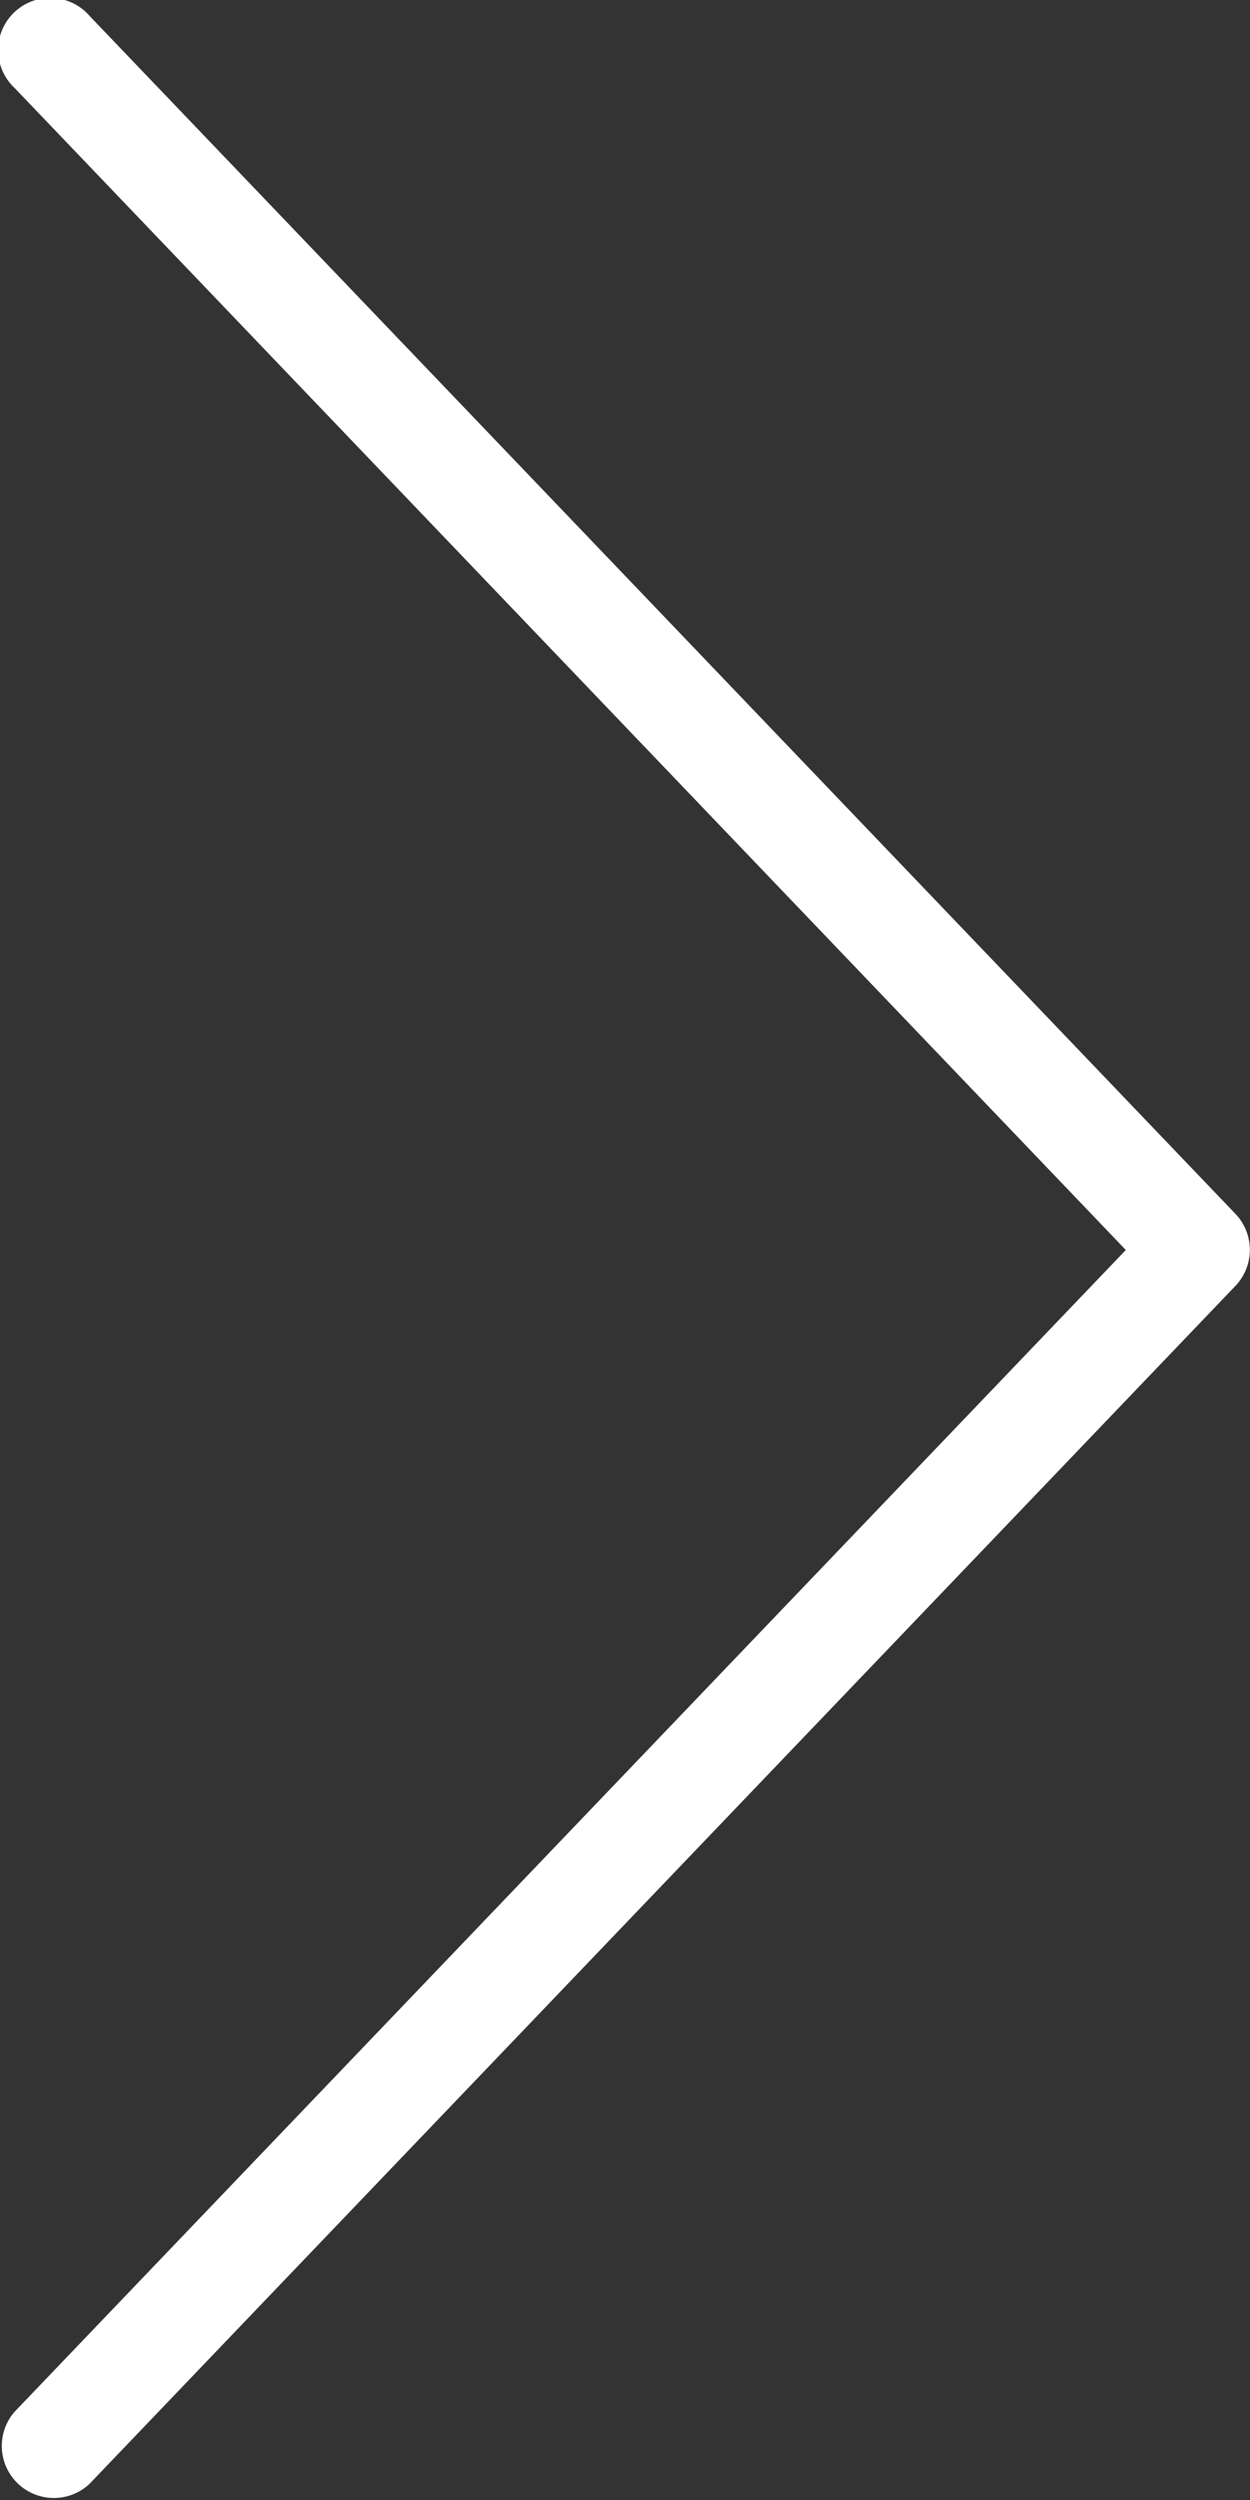 <svg xmlns="http://www.w3.org/2000/svg" width="20" height="40.001" viewBox="0 0 20 40.001">
  <rect x="0" y="0" width="20" height="40.001" fill="#333333" stroke="none"/>
  <g id="right" transform="translate(-128.003 0)">
    <g id="Group_7247" data-name="Group 7247" transform="translate(128.003 0)">
      <path id="Path_36390" data-name="Path 36390" d="M147.772,19.424,129.438.257a.833.833,0,1,0-1.2,1.152L146.016,20,128.233,38.592a.833.833,0,0,0,1.2,1.152l18.334-19.167A.835.835,0,0,0,147.772,19.424Z" transform="translate(-128.003 0)" fill="#fff"/>
    </g>
  </g>
</svg>
